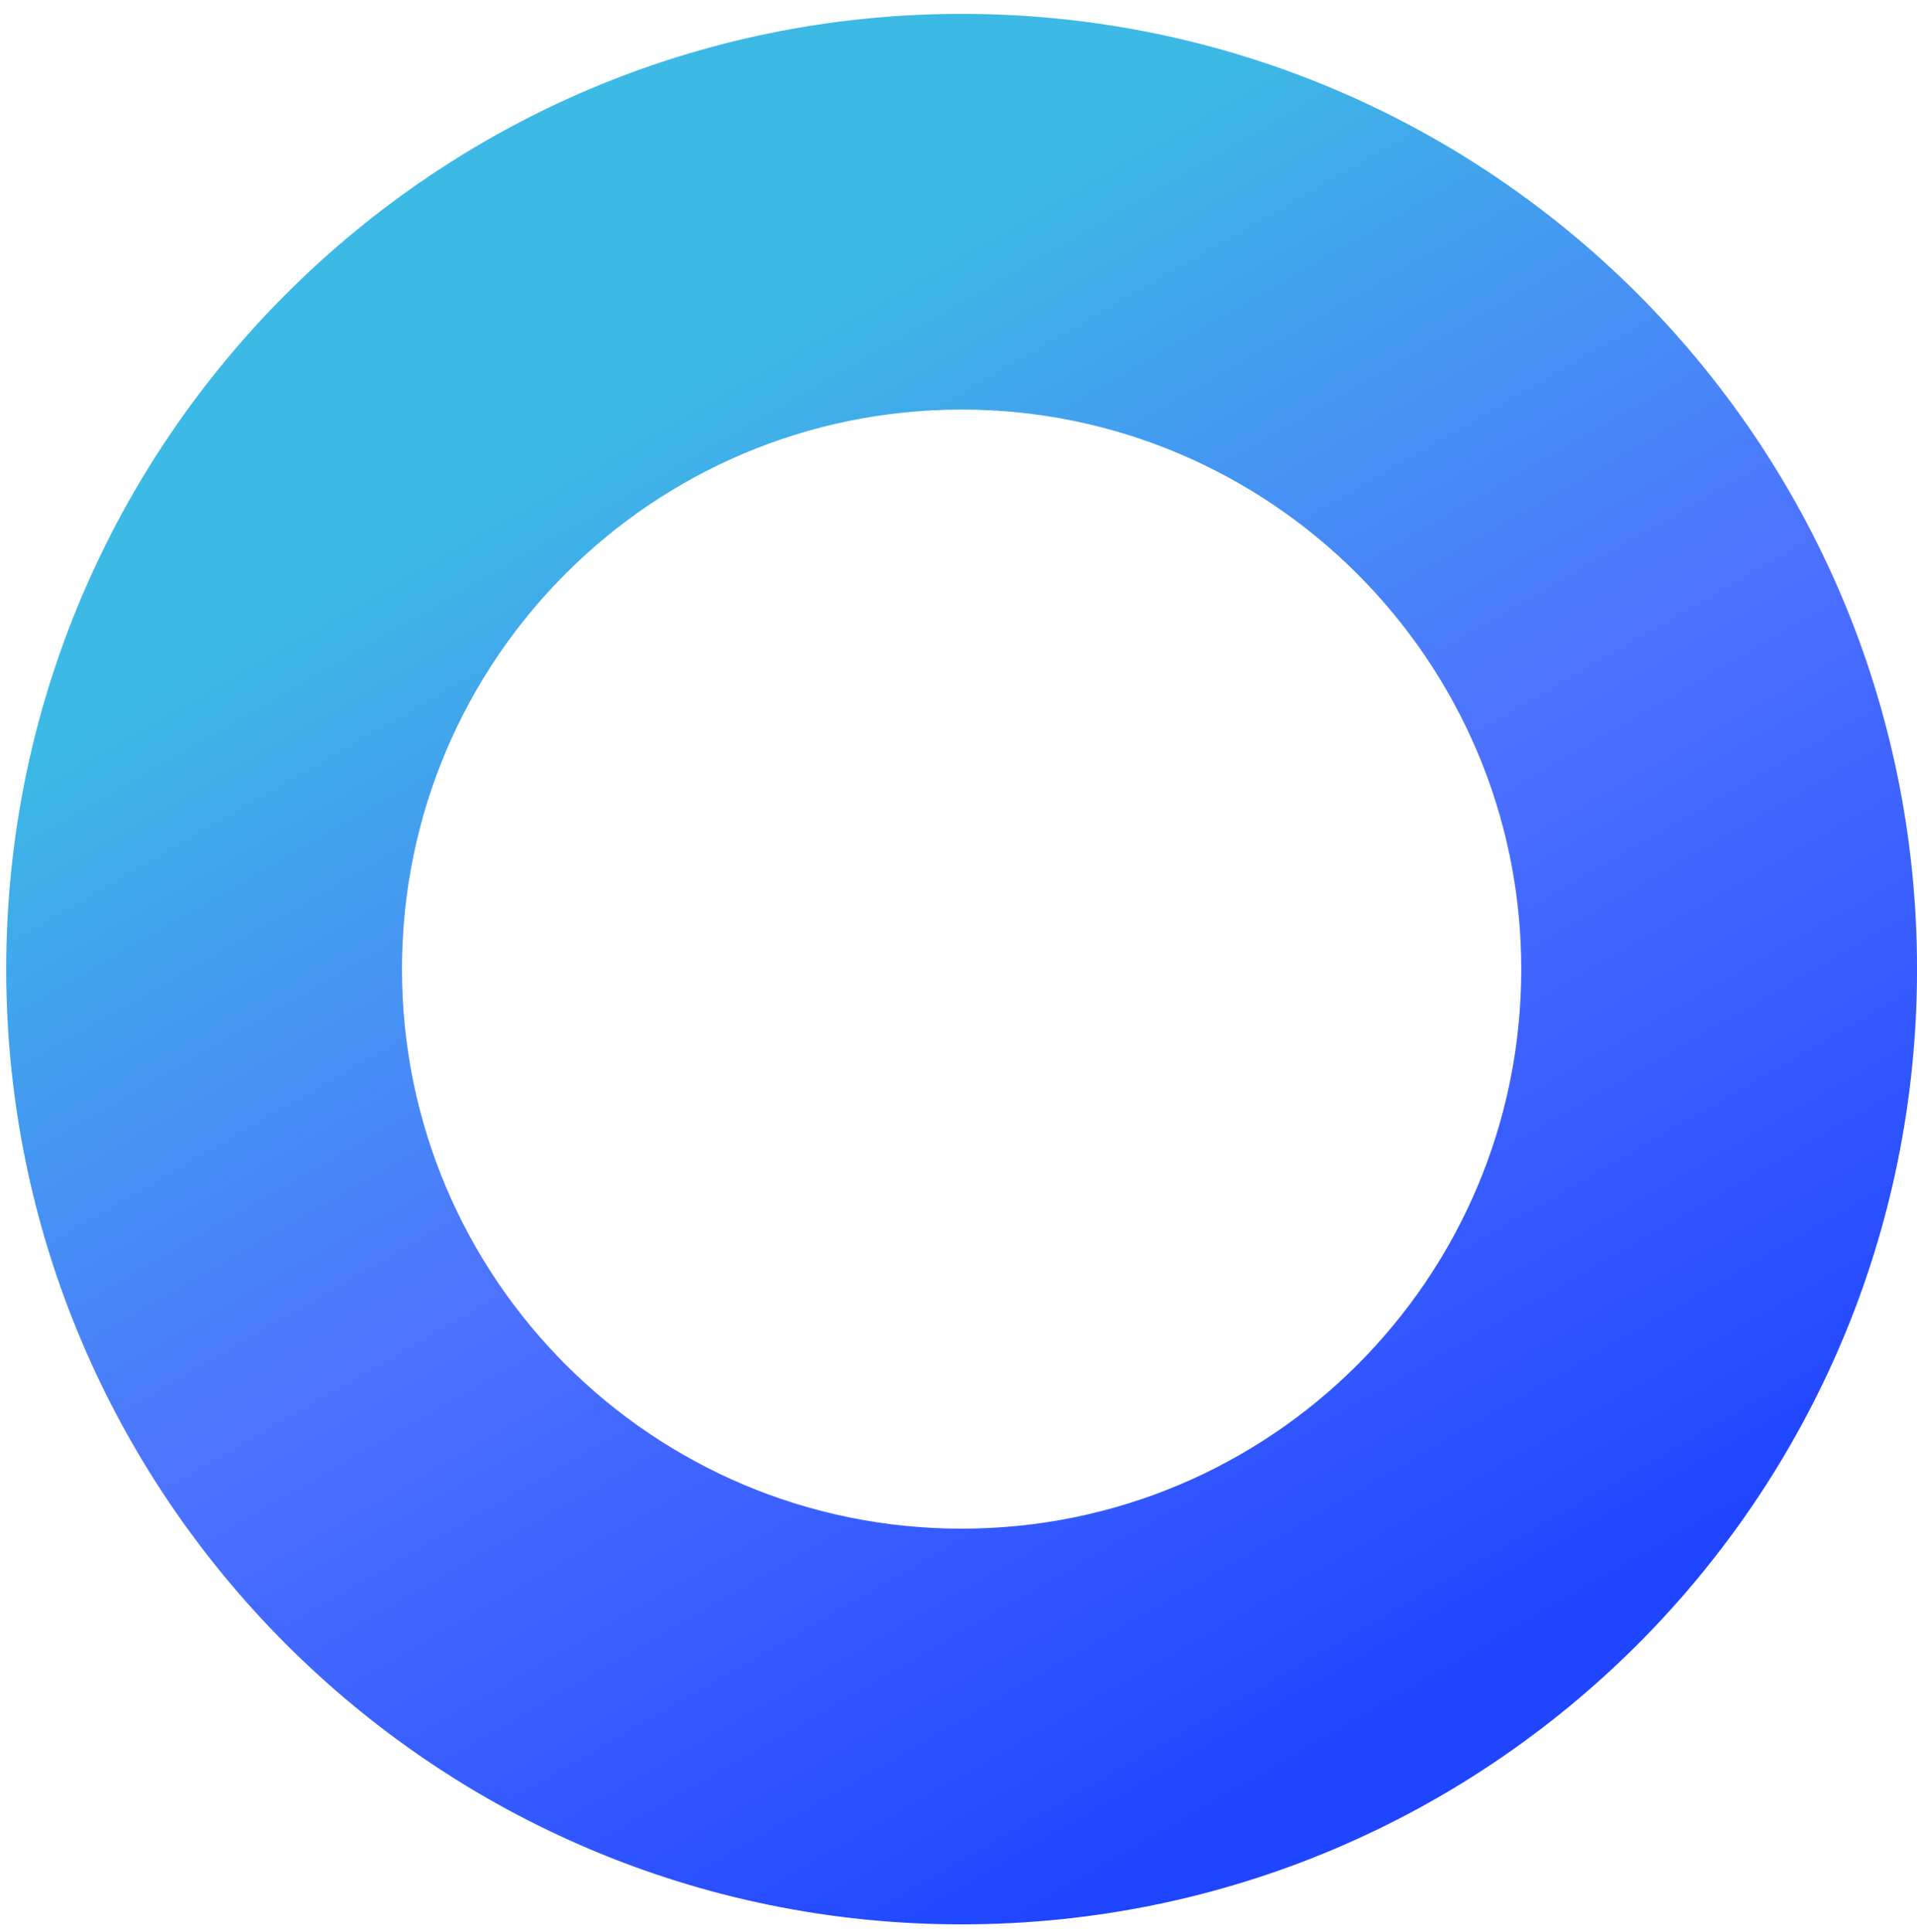 <svg width="124" height="125" viewBox="0 0 124 125" fill="none" xmlns="http://www.w3.org/2000/svg">
<path d="M124.002 62.698C124.002 96.898 96.302 124.498 62.202 124.498C28.102 124.498 0.402 96.798 0.402 62.698C0.402 28.598 28.102 0.898 62.202 0.898C96.302 0.898 124.002 28.498 124.002 62.698ZM62.202 26.498C42.202 26.498 26.002 42.698 26.002 62.698C26.002 82.698 42.202 98.898 62.202 98.898C82.202 98.898 98.402 82.698 98.402 62.698C98.402 42.698 82.102 26.498 62.202 26.498Z" fill="url(#paint0_linear_736_2473)"/>
<defs>
<linearGradient id="paint0_linear_736_2473" x1="31.224" y1="9.117" x2="93.083" y2="116.261" gradientUnits="userSpaceOnUse">
<stop offset="0.159" stop-color="#3DB9E5"/>
<stop offset="0.53" stop-color="#4D72FF"/>
<stop offset="0.956" stop-color="#1F45FF"/>
</linearGradient>
</defs>
</svg>
